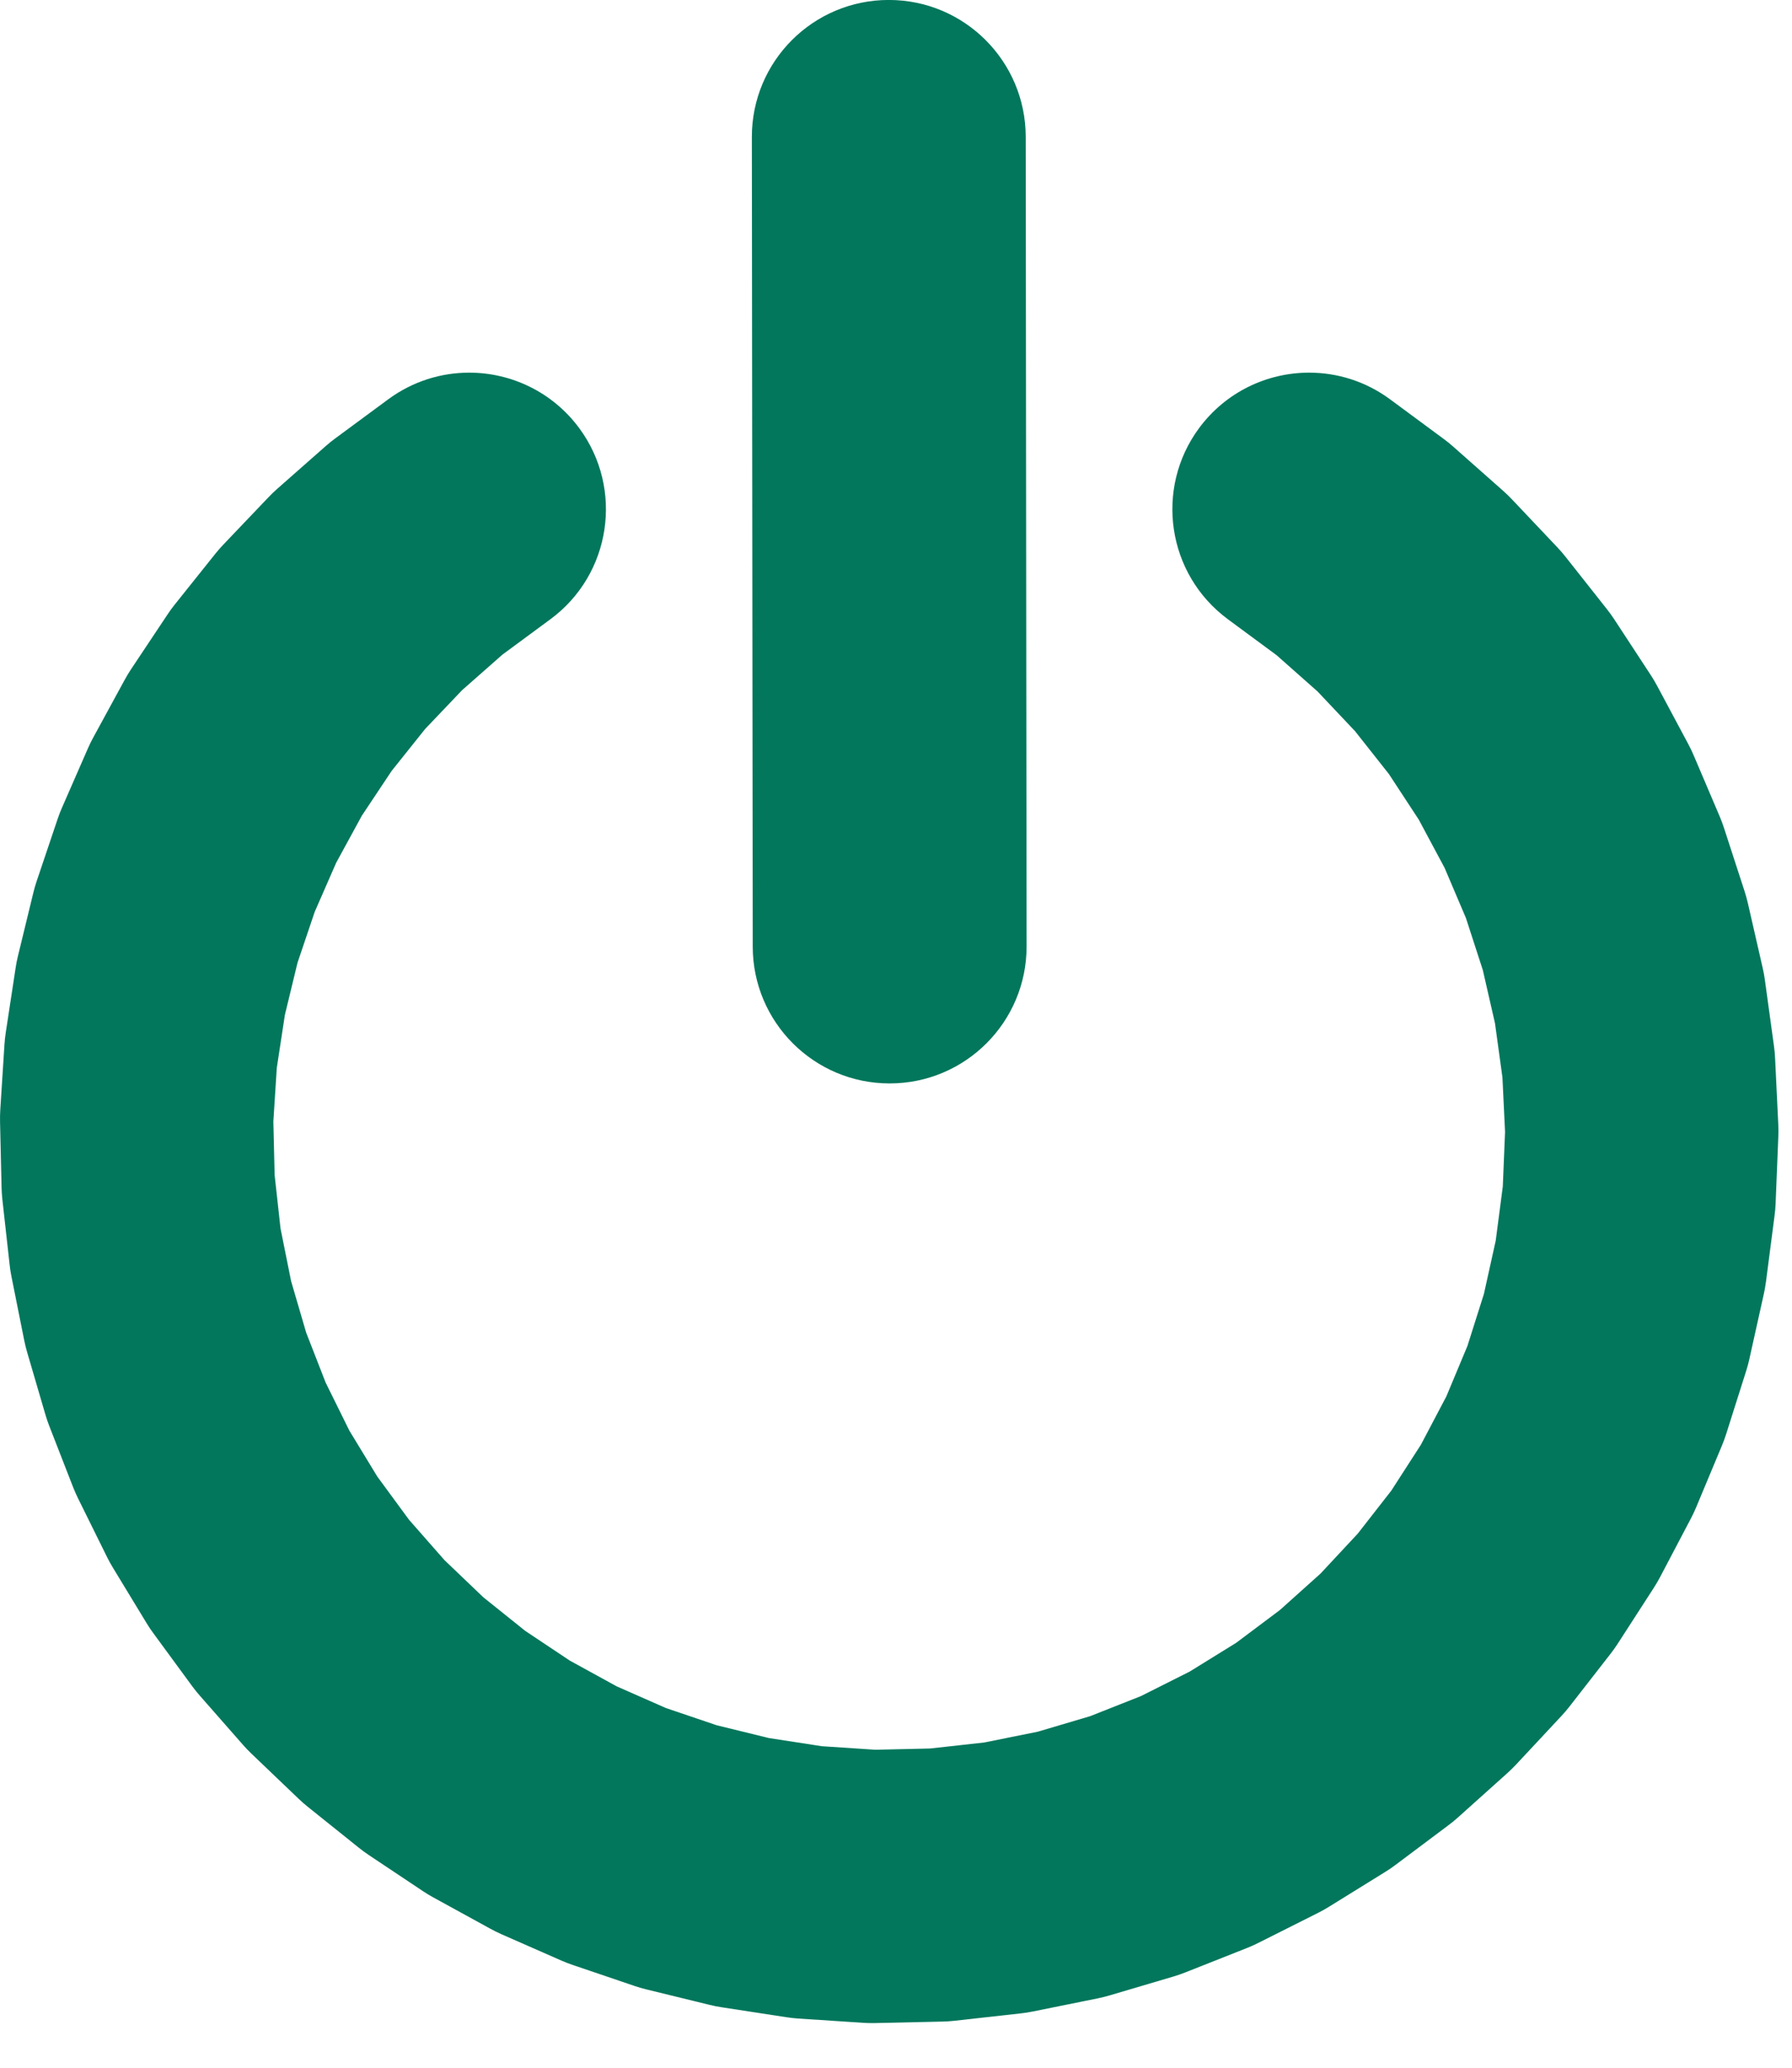 <svg width="39" height="45" viewBox="0 0 39 45" fill="none" xmlns="http://www.w3.org/2000/svg">
<path d="M19.343 -0.001H19.34C17.694 0.001 16.361 1.336 16.363 2.982L16.382 20.602C16.384 22.247 17.718 23.579 19.362 23.579H19.365C21.011 23.577 22.344 22.241 22.342 20.596L22.323 2.976C22.321 1.331 20.987 -0.001 19.343 -0.001ZM10.211 8.11C9.598 8.11 8.98 8.299 8.448 8.691L7.3 9.538C7.23 9.589 7.163 9.643 7.098 9.7L6.027 10.644C5.963 10.701 5.9 10.761 5.841 10.824L4.856 11.857C4.797 11.92 4.74 11.985 4.686 12.052L3.795 13.167C3.741 13.235 3.69 13.305 3.643 13.377L2.852 14.565C2.804 14.637 2.76 14.711 2.718 14.787L2.035 16.04C1.993 16.115 1.955 16.193 1.92 16.272L1.348 17.58C1.314 17.659 1.282 17.739 1.255 17.821L0.799 19.174C0.771 19.256 0.747 19.338 0.727 19.422L0.39 20.809C0.369 20.893 0.353 20.978 0.34 21.064L0.125 22.474C0.112 22.56 0.103 22.646 0.097 22.732L0.006 24.156C0.001 24.243 -0.001 24.329 0.001 24.415L0.034 25.842C0.036 25.929 0.042 26.015 0.051 26.101L0.209 27.519C0.218 27.605 0.231 27.691 0.248 27.775L0.528 29.175C0.545 29.259 0.566 29.343 0.59 29.426L0.991 30.796C1.016 30.879 1.043 30.961 1.075 31.041L1.593 32.371C1.625 32.451 1.66 32.531 1.698 32.608L2.33 33.887C2.369 33.965 2.41 34.041 2.455 34.114L3.196 35.334C3.241 35.408 3.289 35.48 3.341 35.549L4.185 36.7C4.236 36.769 4.291 36.837 4.348 36.902L5.289 37.974C5.346 38.039 5.406 38.102 5.468 38.161L6.5 39.148C6.562 39.207 6.627 39.264 6.695 39.319L7.808 40.211C7.875 40.266 7.945 40.316 8.017 40.365L9.204 41.157C9.276 41.205 9.35 41.25 9.425 41.291L10.677 41.978C10.752 42.019 10.83 42.058 10.909 42.093L12.215 42.667C12.294 42.702 12.375 42.733 12.457 42.761L13.808 43.22C13.89 43.248 13.973 43.272 14.057 43.293L15.443 43.632C15.527 43.653 15.612 43.67 15.697 43.683L17.108 43.9C17.193 43.913 17.279 43.923 17.365 43.929L18.79 44.023C18.855 44.027 18.92 44.029 18.985 44.029C19.007 44.029 19.029 44.029 19.051 44.028L20.503 43.996C20.591 43.994 20.679 43.989 20.766 43.979L22.209 43.818C22.297 43.809 22.384 43.795 22.47 43.778L23.893 43.49C23.98 43.472 24.065 43.451 24.149 43.426L25.542 43.014C25.626 42.989 25.709 42.96 25.791 42.928L27.142 42.393C27.223 42.361 27.304 42.325 27.382 42.285L28.68 41.633C28.759 41.594 28.835 41.551 28.91 41.505L30.145 40.74C30.22 40.694 30.293 40.645 30.363 40.592L31.525 39.721C31.596 39.668 31.664 39.613 31.729 39.554L32.81 38.584C32.875 38.525 32.938 38.463 32.998 38.399L33.989 37.337C34.049 37.272 34.106 37.206 34.16 37.136L35.052 35.99C35.106 35.921 35.157 35.849 35.205 35.775L35.993 34.555C36.04 34.481 36.085 34.405 36.126 34.328L36.802 33.042C36.843 32.964 36.88 32.885 36.914 32.804L37.474 31.463C37.508 31.382 37.538 31.3 37.565 31.216L38.004 29.831C38.031 29.748 38.053 29.663 38.072 29.577L38.387 28.159C38.406 28.073 38.421 27.987 38.433 27.899L38.62 26.459C38.632 26.372 38.639 26.284 38.643 26.197L38.702 24.745C38.706 24.657 38.706 24.57 38.702 24.482L38.632 23.031C38.628 22.943 38.62 22.855 38.608 22.768L38.41 21.329C38.398 21.242 38.383 21.156 38.363 21.07L38.039 19.654C38.019 19.569 37.996 19.484 37.969 19.4L37.52 18.019C37.493 17.935 37.462 17.853 37.428 17.772L36.859 16.436C36.825 16.355 36.786 16.275 36.745 16.198L36.06 14.917C36.018 14.84 35.974 14.764 35.925 14.69L35.13 13.476C35.081 13.402 35.03 13.331 34.975 13.261L34.075 12.122C34.021 12.053 33.963 11.986 33.903 11.922L32.905 10.867C32.845 10.803 32.781 10.742 32.716 10.684L31.628 9.721C31.562 9.662 31.494 9.607 31.423 9.555L30.255 8.692C29.724 8.299 29.105 8.11 28.491 8.11C27.579 8.11 26.68 8.528 26.096 9.317C25.121 10.638 25.401 12.5 26.722 13.476L27.784 14.26L28.674 15.048L29.49 15.912L30.227 16.845L30.878 17.839L31.439 18.887L31.904 19.98L32.271 21.111L32.536 22.269L32.698 23.447L32.755 24.634L32.706 25.821L32.552 27L32.295 28.16L31.936 29.293L31.478 30.389L30.924 31.441L30.28 32.44L29.549 33.377L28.739 34.246L27.854 35.04L26.903 35.753L25.893 36.378L24.831 36.912L23.726 37.349L22.586 37.687L21.421 37.922L20.24 38.053L19.05 38.08L17.886 38.003L16.732 37.825L15.598 37.547L14.492 37.172L13.423 36.701L12.399 36.139L11.428 35.491L10.517 34.76L9.673 33.953L8.902 33.075L8.211 32.134L7.604 31.136L7.087 30.089L6.663 29.001L6.335 27.88L6.105 26.735L5.977 25.574L5.949 24.407L6.024 23.241L6.2 22.087L6.475 20.952L6.849 19.845L7.317 18.775L7.876 17.75L8.523 16.778L9.252 15.865L10.057 15.02L10.934 14.247L11.978 13.477C13.3 12.503 13.581 10.641 12.607 9.319C12.024 8.529 11.123 8.11 10.211 8.11Z" fill="#02775C"/>
</svg>
